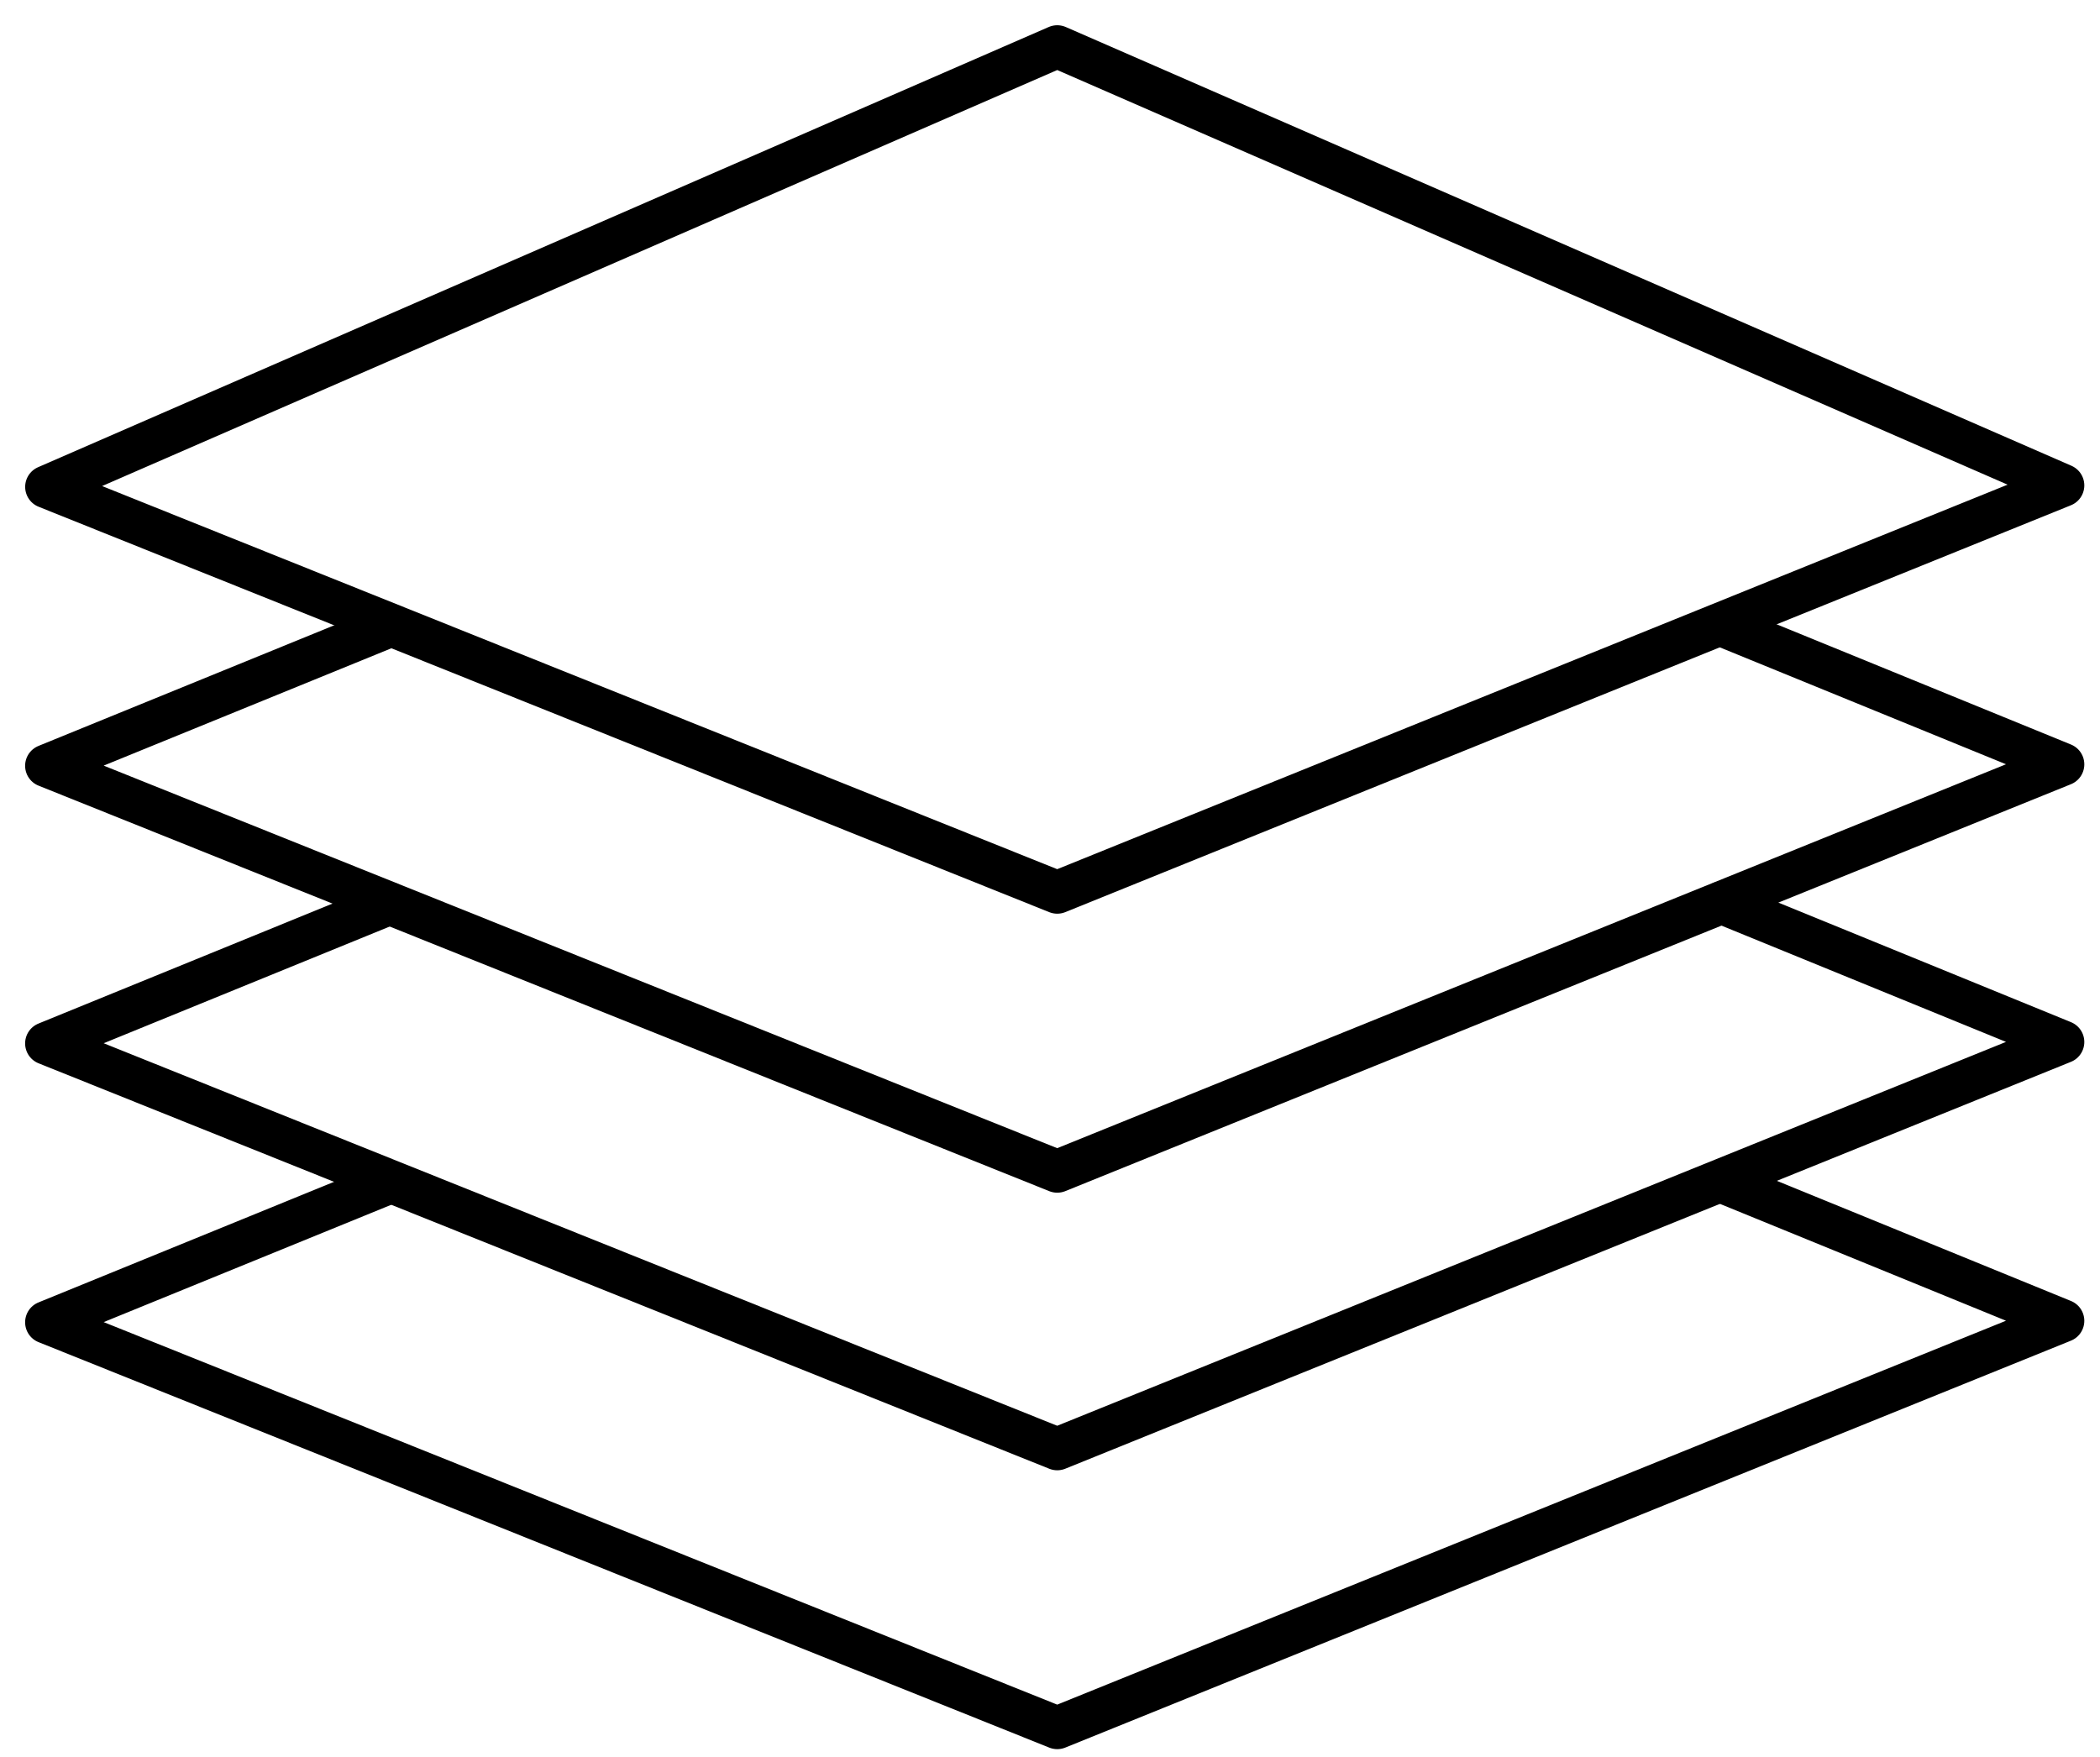 <svg width="49" height="41" viewBox="0 0 49 41" fill="none" xmlns="http://www.w3.org/2000/svg">
<path fill-rule="evenodd" clip-rule="evenodd" d="M48.134 11.328L24.669 1.089L1.087 11.362L24.669 20.823L48.134 11.328Z" stroke="black" stroke-linecap="round" stroke-linejoin="round"/>
<path d="M9.08 14.61L1.086 17.871L24.669 27.334L48.134 17.838L40.177 14.587" stroke="black" stroke-linecap="round" stroke-linejoin="round"/>
<path d="M9.08 21.088L1.086 24.35L24.669 33.812L48.134 24.317L40.177 21.065" stroke="black" stroke-linecap="round" stroke-linejoin="round"/>
<path d="M9.08 27.596L1.086 30.858L24.669 40.32L48.134 30.824L40.177 27.573" stroke="black" stroke-linecap="round" stroke-linejoin="round"/>
</svg>
